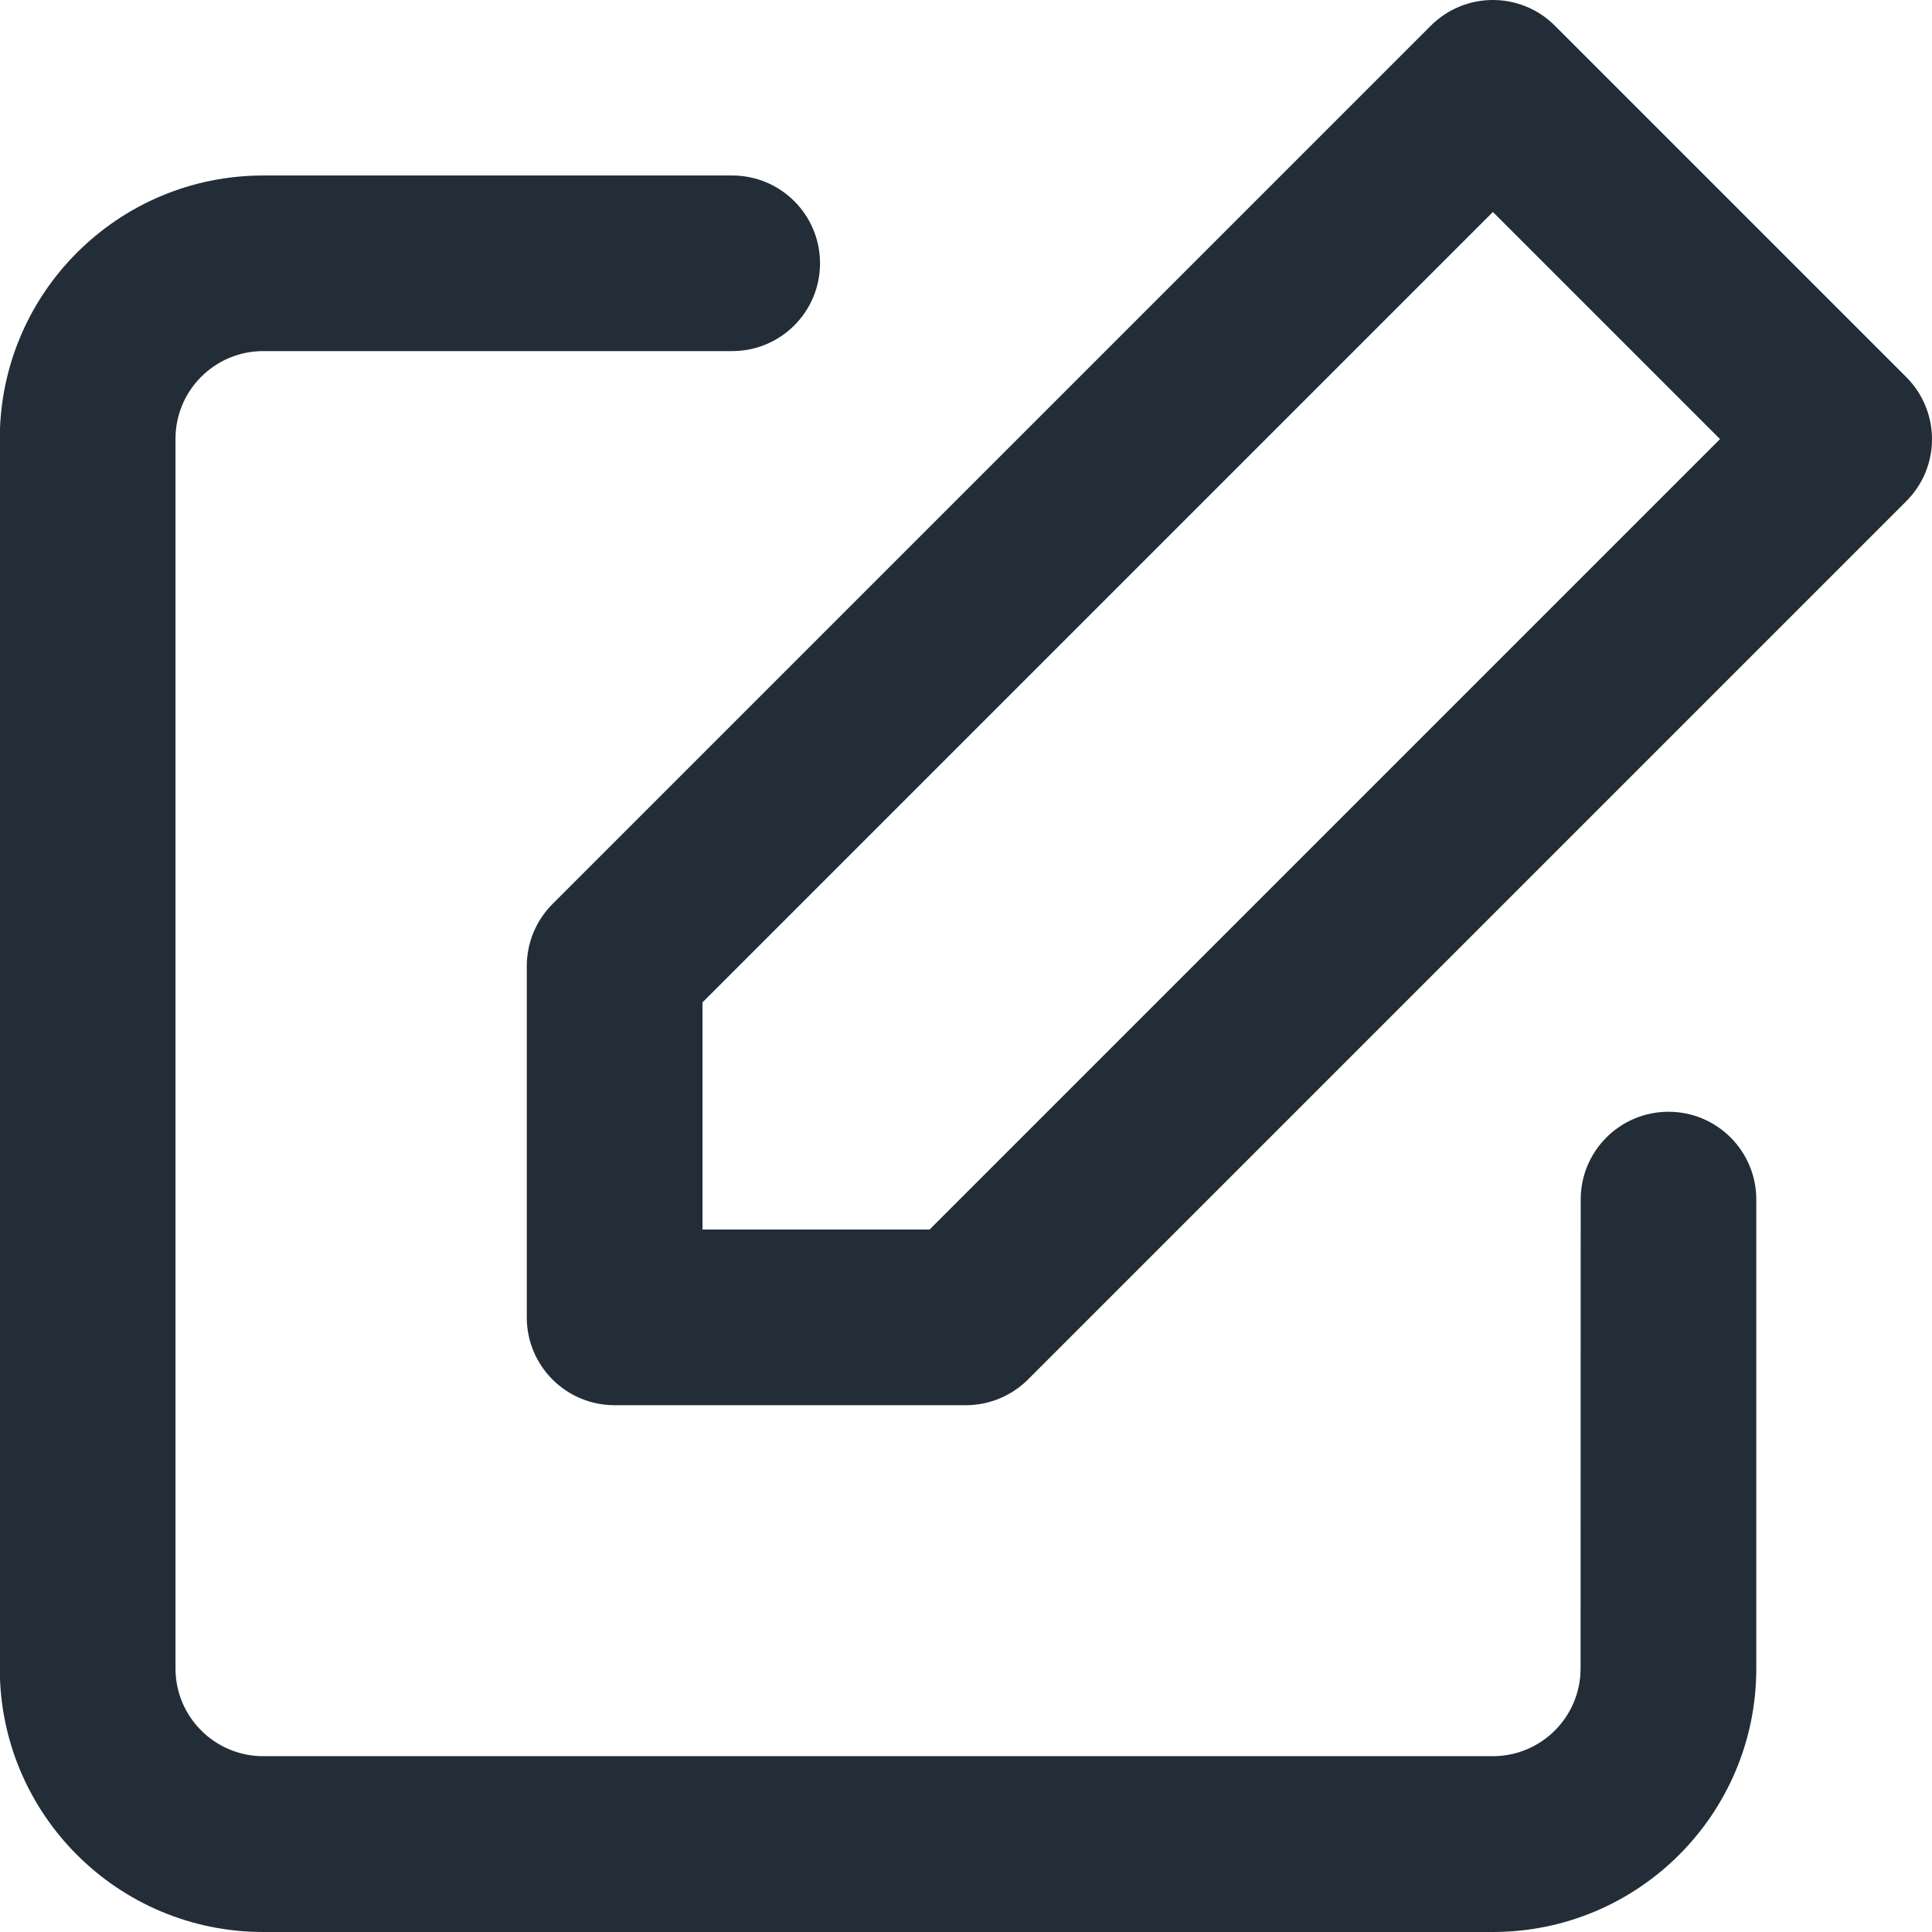 <svg height="18" viewBox="0 0 18 18" width="18" xmlns="http://www.w3.org/2000/svg"><g fill="#232d37"><path d="m14.727 11.176c0-.452.366-.818.818-.818.452 0 .818.366.818.818v4.369c0 1.356-1.099 2.455-2.455 2.455h-11.455c-1.356 0-2.455-1.099-2.455-2.455v-11.455c0-1.356 1.099-2.455 2.455-2.455h4.369c.452 0 .818.366.818.818 0 .452-.366.818-.818.818h-4.369c-.452 0-.818.366-.818.818v11.455c0 .452.366.818.818.818h11.455c.452 0 .818-.366.818-.818z"/><path d="m6.545 9.339v2.116h2.116l7.364-7.364-2.116-2.116zm7.942-9.099 3.273 3.273c.32.32.32.838 0 1.157l-8.182 8.182c-.153.153-.362.24-.579.24h-3.273c-.452 0-.818-.366-.818-.818v-3.273c0-.217.086-.425.24-.579l8.182-8.182c.32-.32.838-.32 1.157 0z"/></g></svg>